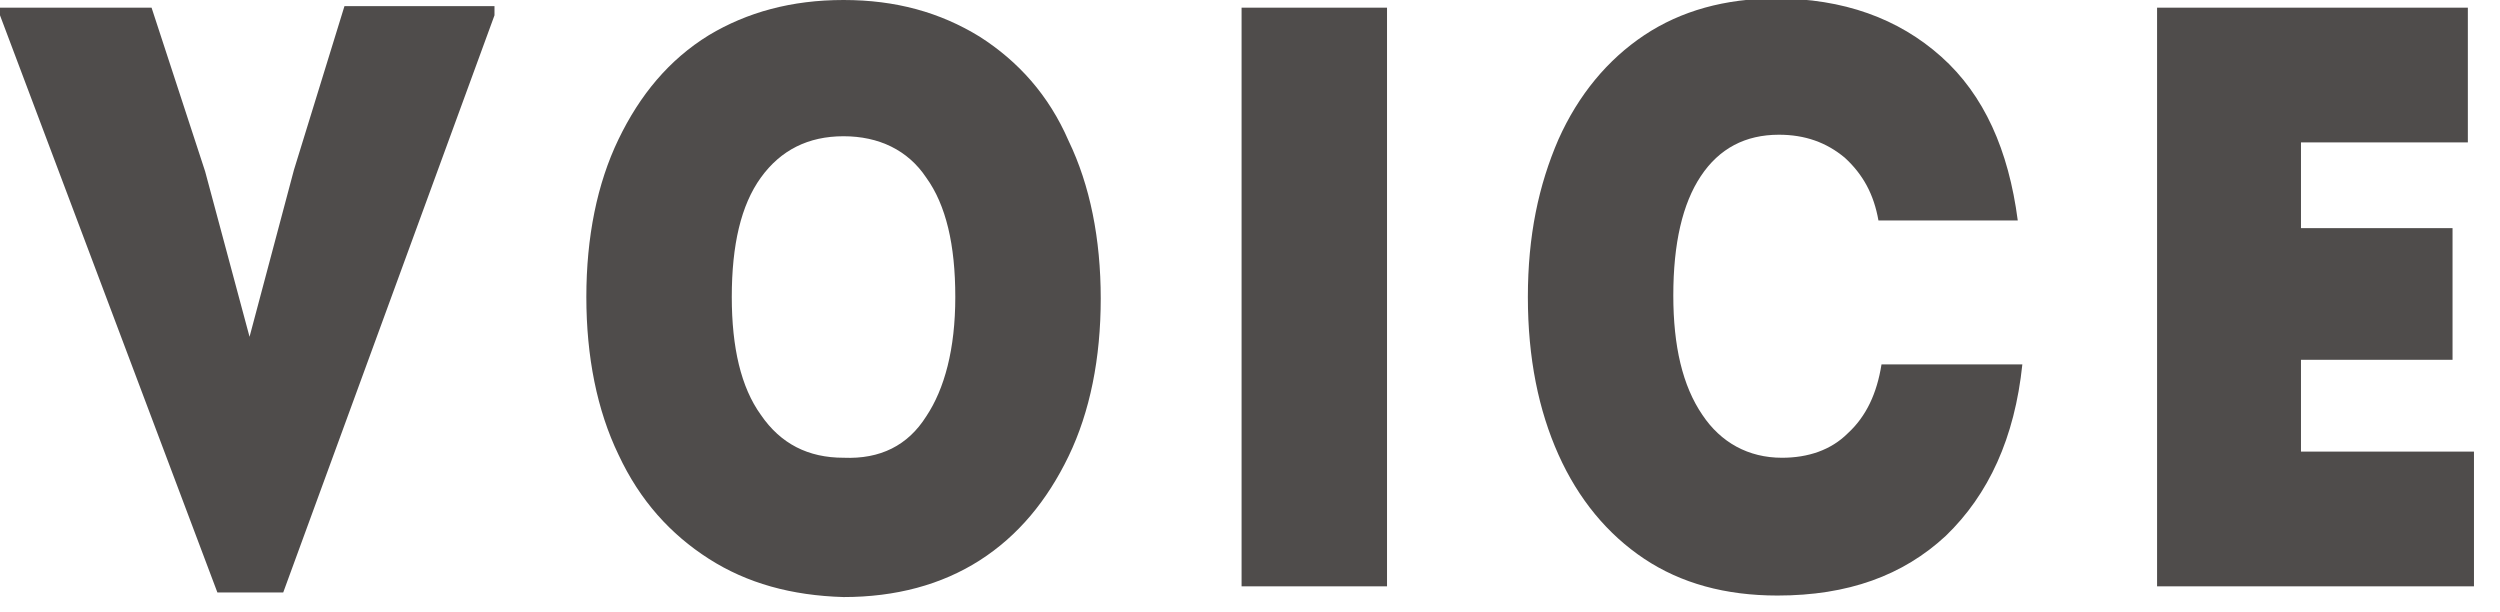 <?xml version="1.0" encoding="utf-8"?>
<!-- Generator: Adobe Illustrator 26.5.0, SVG Export Plug-In . SVG Version: 6.00 Build 0)  -->
<svg version="1.0" id="レイヤー_1" xmlns="http://www.w3.org/2000/svg" xmlns:xlink="http://www.w3.org/1999/xlink" x="0px"
	 y="0px" viewBox="0 0 163.3 40" style="enable-background:new 0 0 163.3 40;" xml:space="preserve">
<style type="text/css">
	.st0{fill:#4F4C4B;}
</style>
<g>
	<path class="st0" d="M32.3,0.5V1L18.5,38.7h-4.3L0,1V0.5h9.9l3.5,10.7l2.9,10.8l2.9-10.9l3.3-10.7H32.3z"/>
	<path class="st0" d="M46.3,36.5c-2.5-1.6-4.5-3.8-5.9-6.8c-1.4-2.9-2.1-6.4-2.1-10.3s0.7-7.4,2.1-10.3c1.4-2.9,3.3-5.2,5.9-6.8
		C48.8,0.8,51.7,0,55.1,0c3.4,0,6.3,0.8,8.9,2.4c2.5,1.6,4.5,3.8,5.8,6.8c1.4,2.9,2.1,6.4,2.1,10.3s-0.7,7.4-2.1,10.3
		c-1.4,2.9-3.3,5.2-5.8,6.8c-2.5,1.6-5.5,2.4-8.9,2.4C51.7,38.9,48.8,38.1,46.3,36.5z M60.5,27.2c1.2-1.8,1.9-4.4,1.9-7.8
		c0-3.4-0.6-6-1.9-7.8c-1.2-1.8-3.1-2.7-5.4-2.7c-2.3,0-4.1,0.9-5.4,2.7c-1.3,1.8-1.9,4.4-1.9,7.8c0,3.3,0.6,5.9,1.9,7.7
		c1.3,1.9,3.1,2.8,5.4,2.8C57.5,30,59.3,29.1,60.5,27.2z"/>
	<path class="st0" d="M90.6,0.5v37.8h-9.5V0.5H90.6z"/>
	<path class="st0" d="M107.4,36.5c-2.4-1.6-4.3-3.9-5.6-6.8c-1.3-2.9-2-6.3-2-10.3s0.7-7.3,2-10.3c1.3-2.9,3.2-5.2,5.6-6.8
		c2.4-1.6,5.3-2.4,8.6-2.4c4.4,0,8,1.3,10.8,3.8c2.8,2.5,4.4,6.1,5,10.7h-9.1c-0.3-1.7-1-3-2.2-4.1c-1.2-1-2.6-1.5-4.3-1.5
		c-2.2,0-3.9,0.9-5.1,2.7c-1.2,1.8-1.8,4.4-1.8,7.8c0,3.3,0.6,5.9,1.9,7.8c1.2,1.8,3,2.8,5.2,2.8c1.7,0,3.2-0.5,4.3-1.6
		c1.2-1.1,1.9-2.6,2.2-4.5h9.2c-0.5,4.8-2.2,8.5-5,11.2c-2.8,2.6-6.4,3.9-11,3.9C112.7,38.9,109.8,38.1,107.4,36.5z"/>
	<path class="st0" d="M161.6,29.5v8.8h-20.7V0.5h20.3v8.8h-10.9v5.6h9.9v8.6h-9.9v6H161.6z"/>
</g>
</svg>

